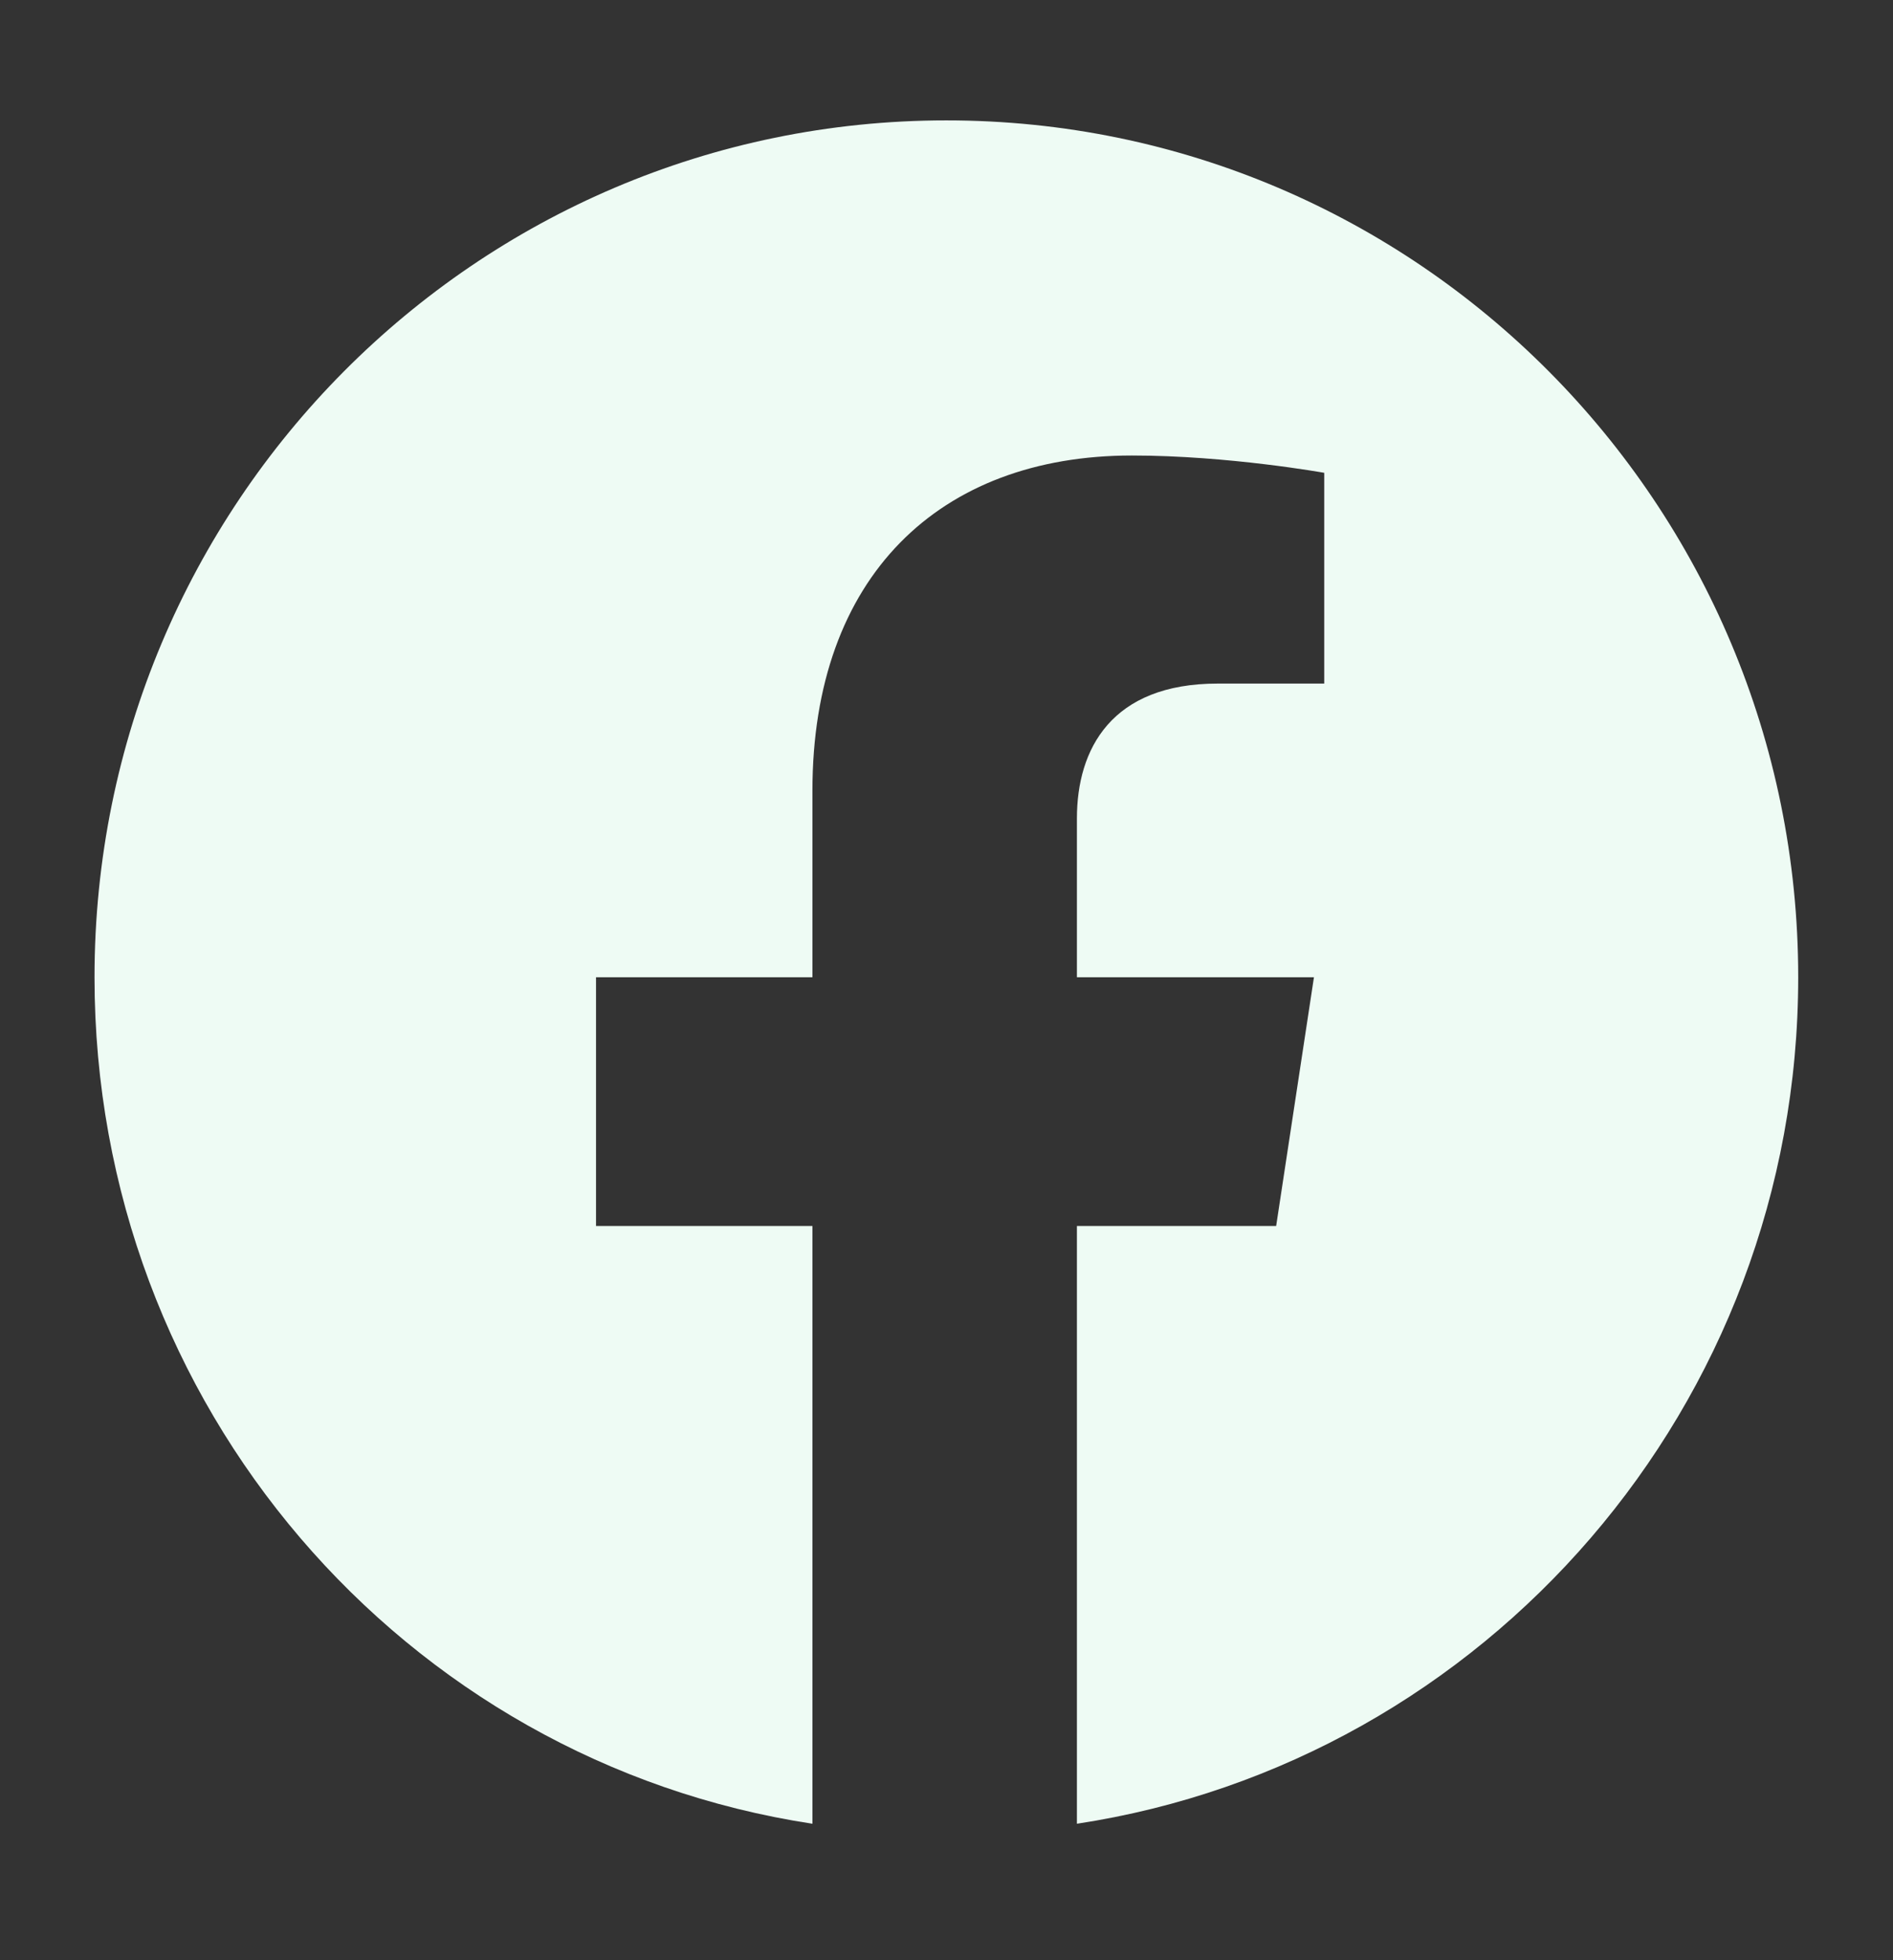 <svg width="28" height="29" viewBox="0 0 28 29" fill="none" xmlns="http://www.w3.org/2000/svg">
<rect x="0" y="0" width="28" height="29" fill="#333333" stroke="none"/>
<path d="M26.598 14.458C26.598 20.796 21.975 26.061 15.929 26.981V18.138H18.876L19.435 14.458H15.929V12.107C15.929 11.084 16.437 10.113 18.012 10.113H19.587V6.995C19.587 6.995 18.165 6.739 16.742 6.739C13.897 6.739 12.017 8.529 12.017 11.698V14.458H8.816V18.138H12.017V26.981C5.971 26.061 1.398 20.796 1.398 14.458C1.398 7.455 7.038 1.781 13.998 1.781C20.959 1.781 26.598 7.455 26.598 14.458Z" fill="#EEFBF4"/>
</svg>

